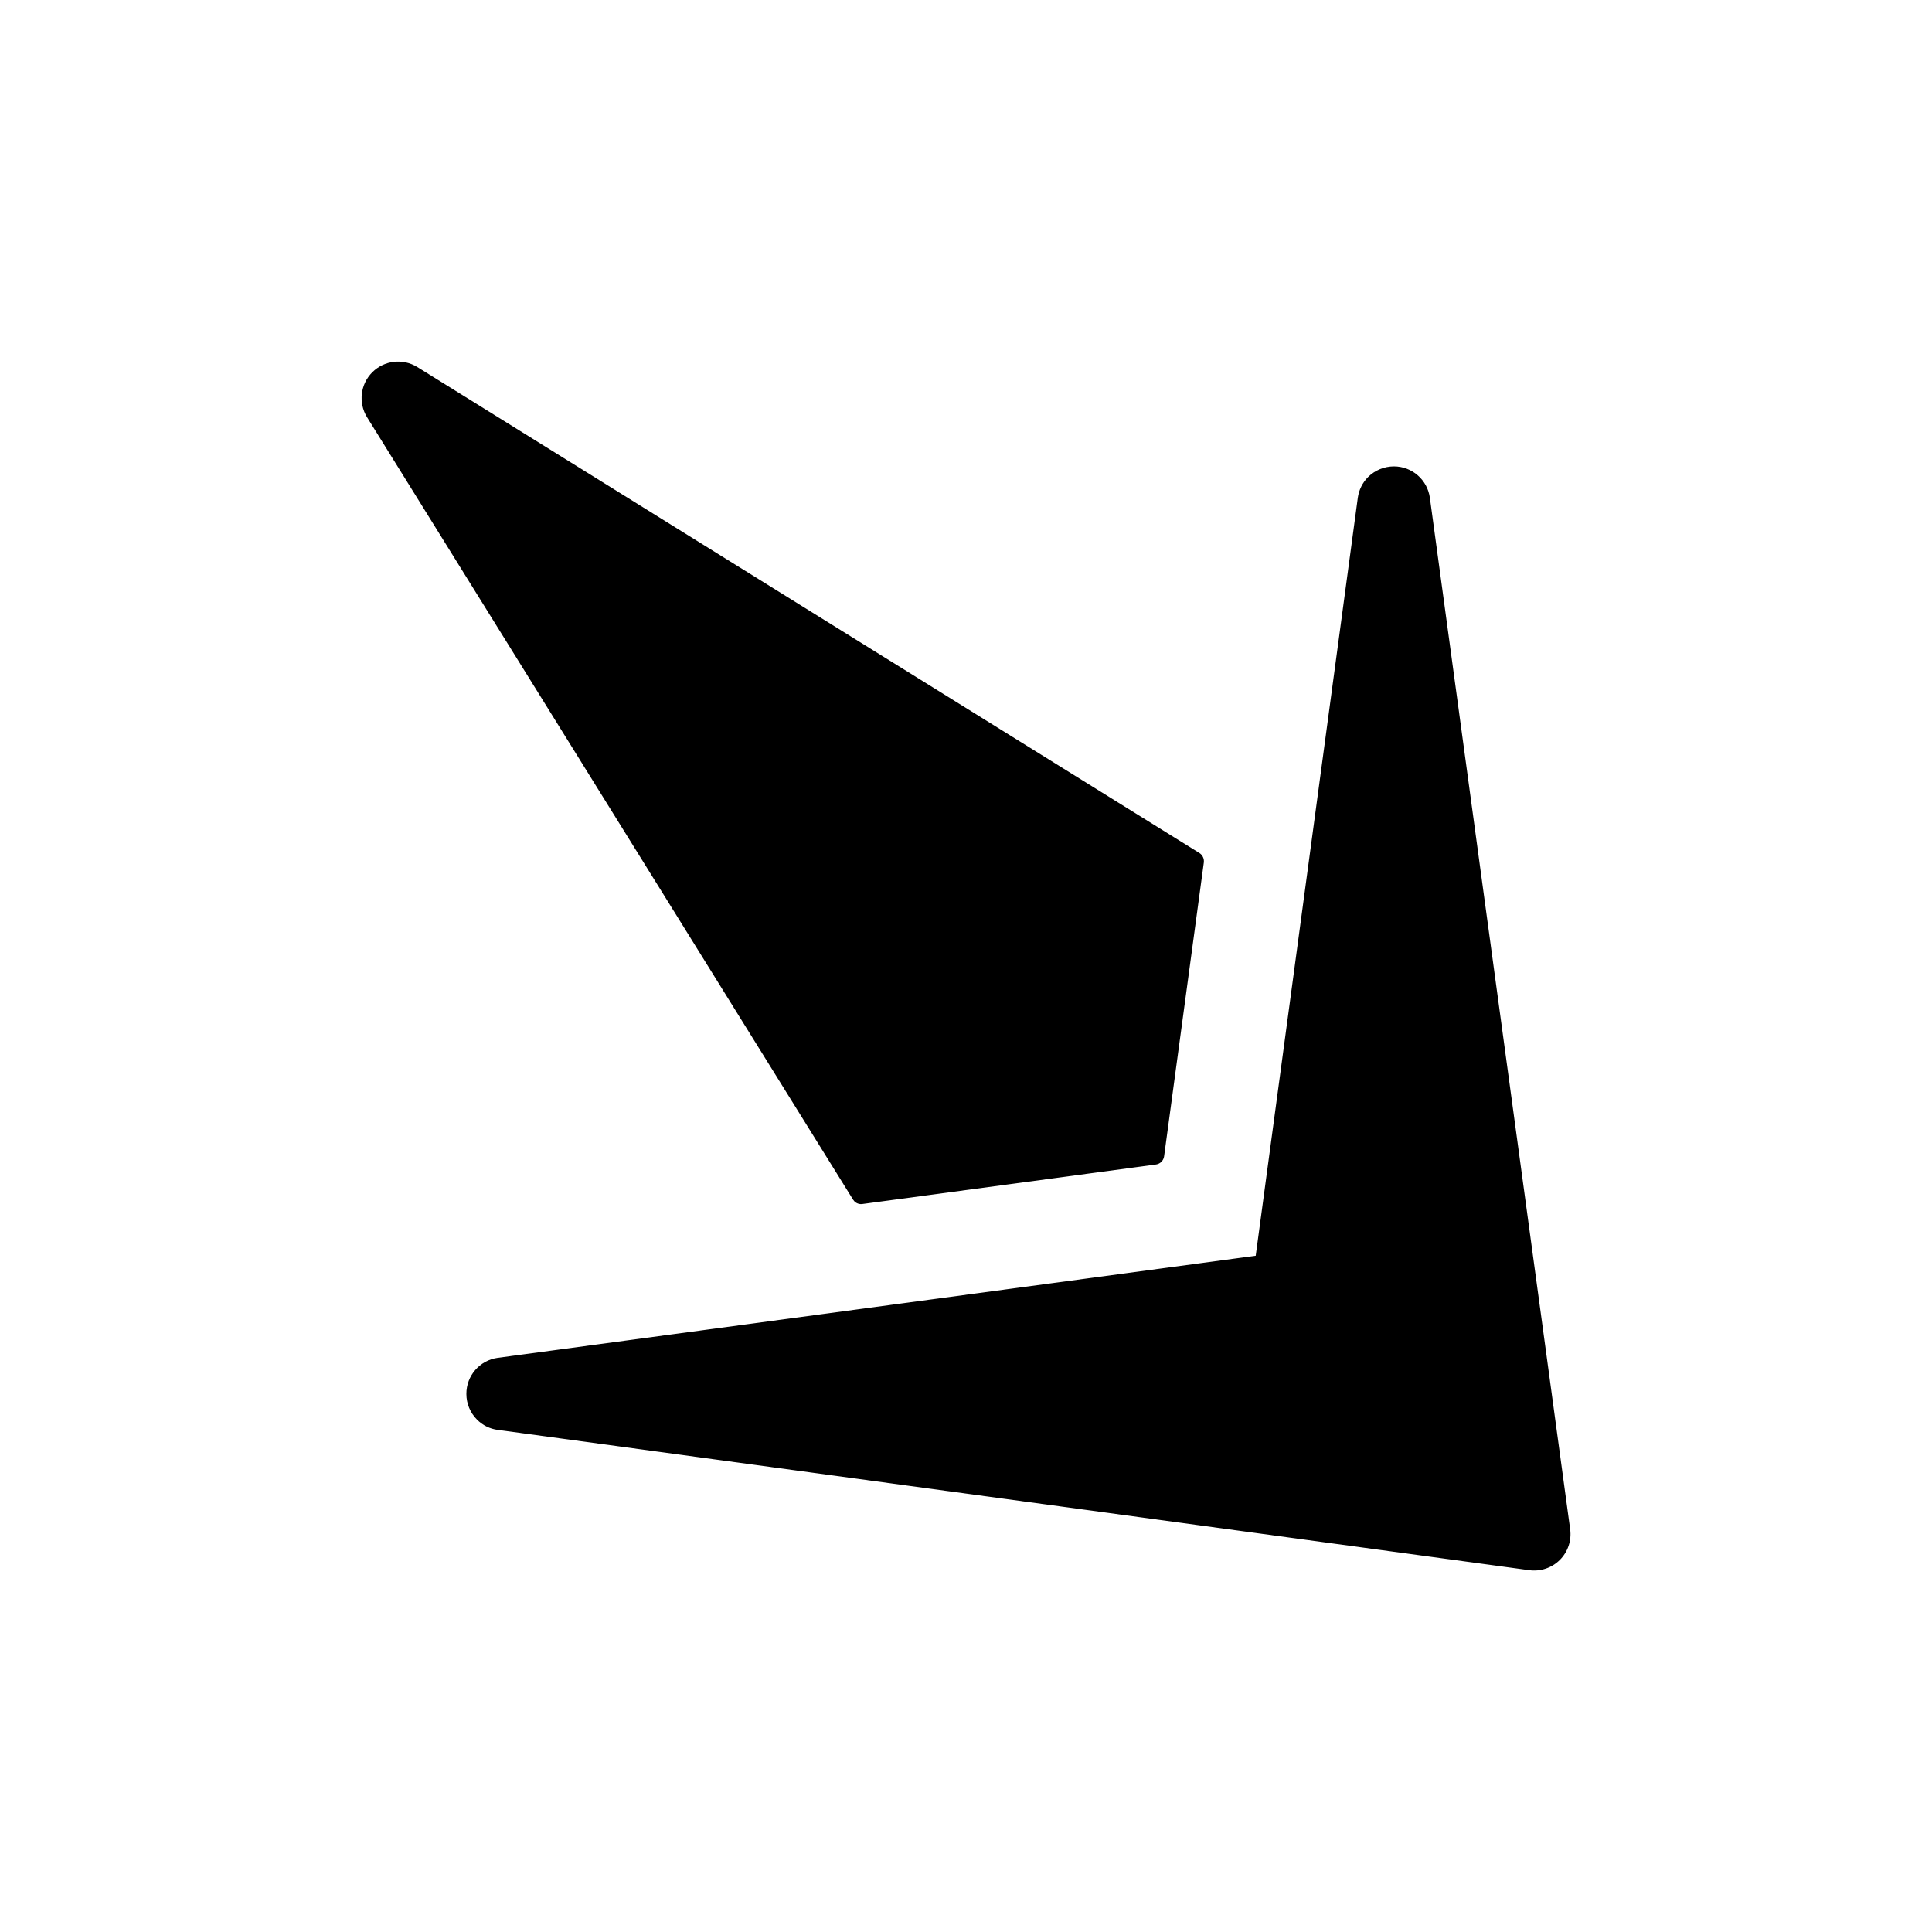 <?xml version="1.0" encoding="UTF-8"?>
<!-- Uploaded to: ICON Repo, www.svgrepo.com, Generator: ICON Repo Mixer Tools -->
<svg fill="#000000" width="800px" height="800px" version="1.1" viewBox="144 144 512 512" xmlns="http://www.w3.org/2000/svg">
 <g>
  <path d="m370.43 462.37c0.555 0.551 1.34 0.812 2.113 0.703l77.84-10.477c1.109-0.172 1.973-1.055 2.117-2.168l10.531-77.891h-0.004c0.121-0.977-0.328-1.934-1.156-2.469l-207.32-128.82c-3.812-2.336-8.727-1.754-11.891 1.406-3.16 3.164-3.742 8.078-1.406 11.891l128.82 207.37z"/>
  <path d="m560.11 549.28-37.18-273.37c-0.656-4.758-4.719-8.309-9.523-8.312-2.566 0.004-5.027 1.02-6.852 2.82-1.48 1.488-2.434 3.414-2.723 5.492l-27.055 200.87-200.87 27.055c-4.777 0.656-8.332 4.75-8.312 9.574 0 2.551 1.016 4.996 2.82 6.801 1.473 1.496 3.41 2.457 5.492 2.723l273.37 37.18c2.981 0.406 5.977-0.605 8.102-2.731s3.137-5.121 2.731-8.102z"/>
 </g>
</svg>